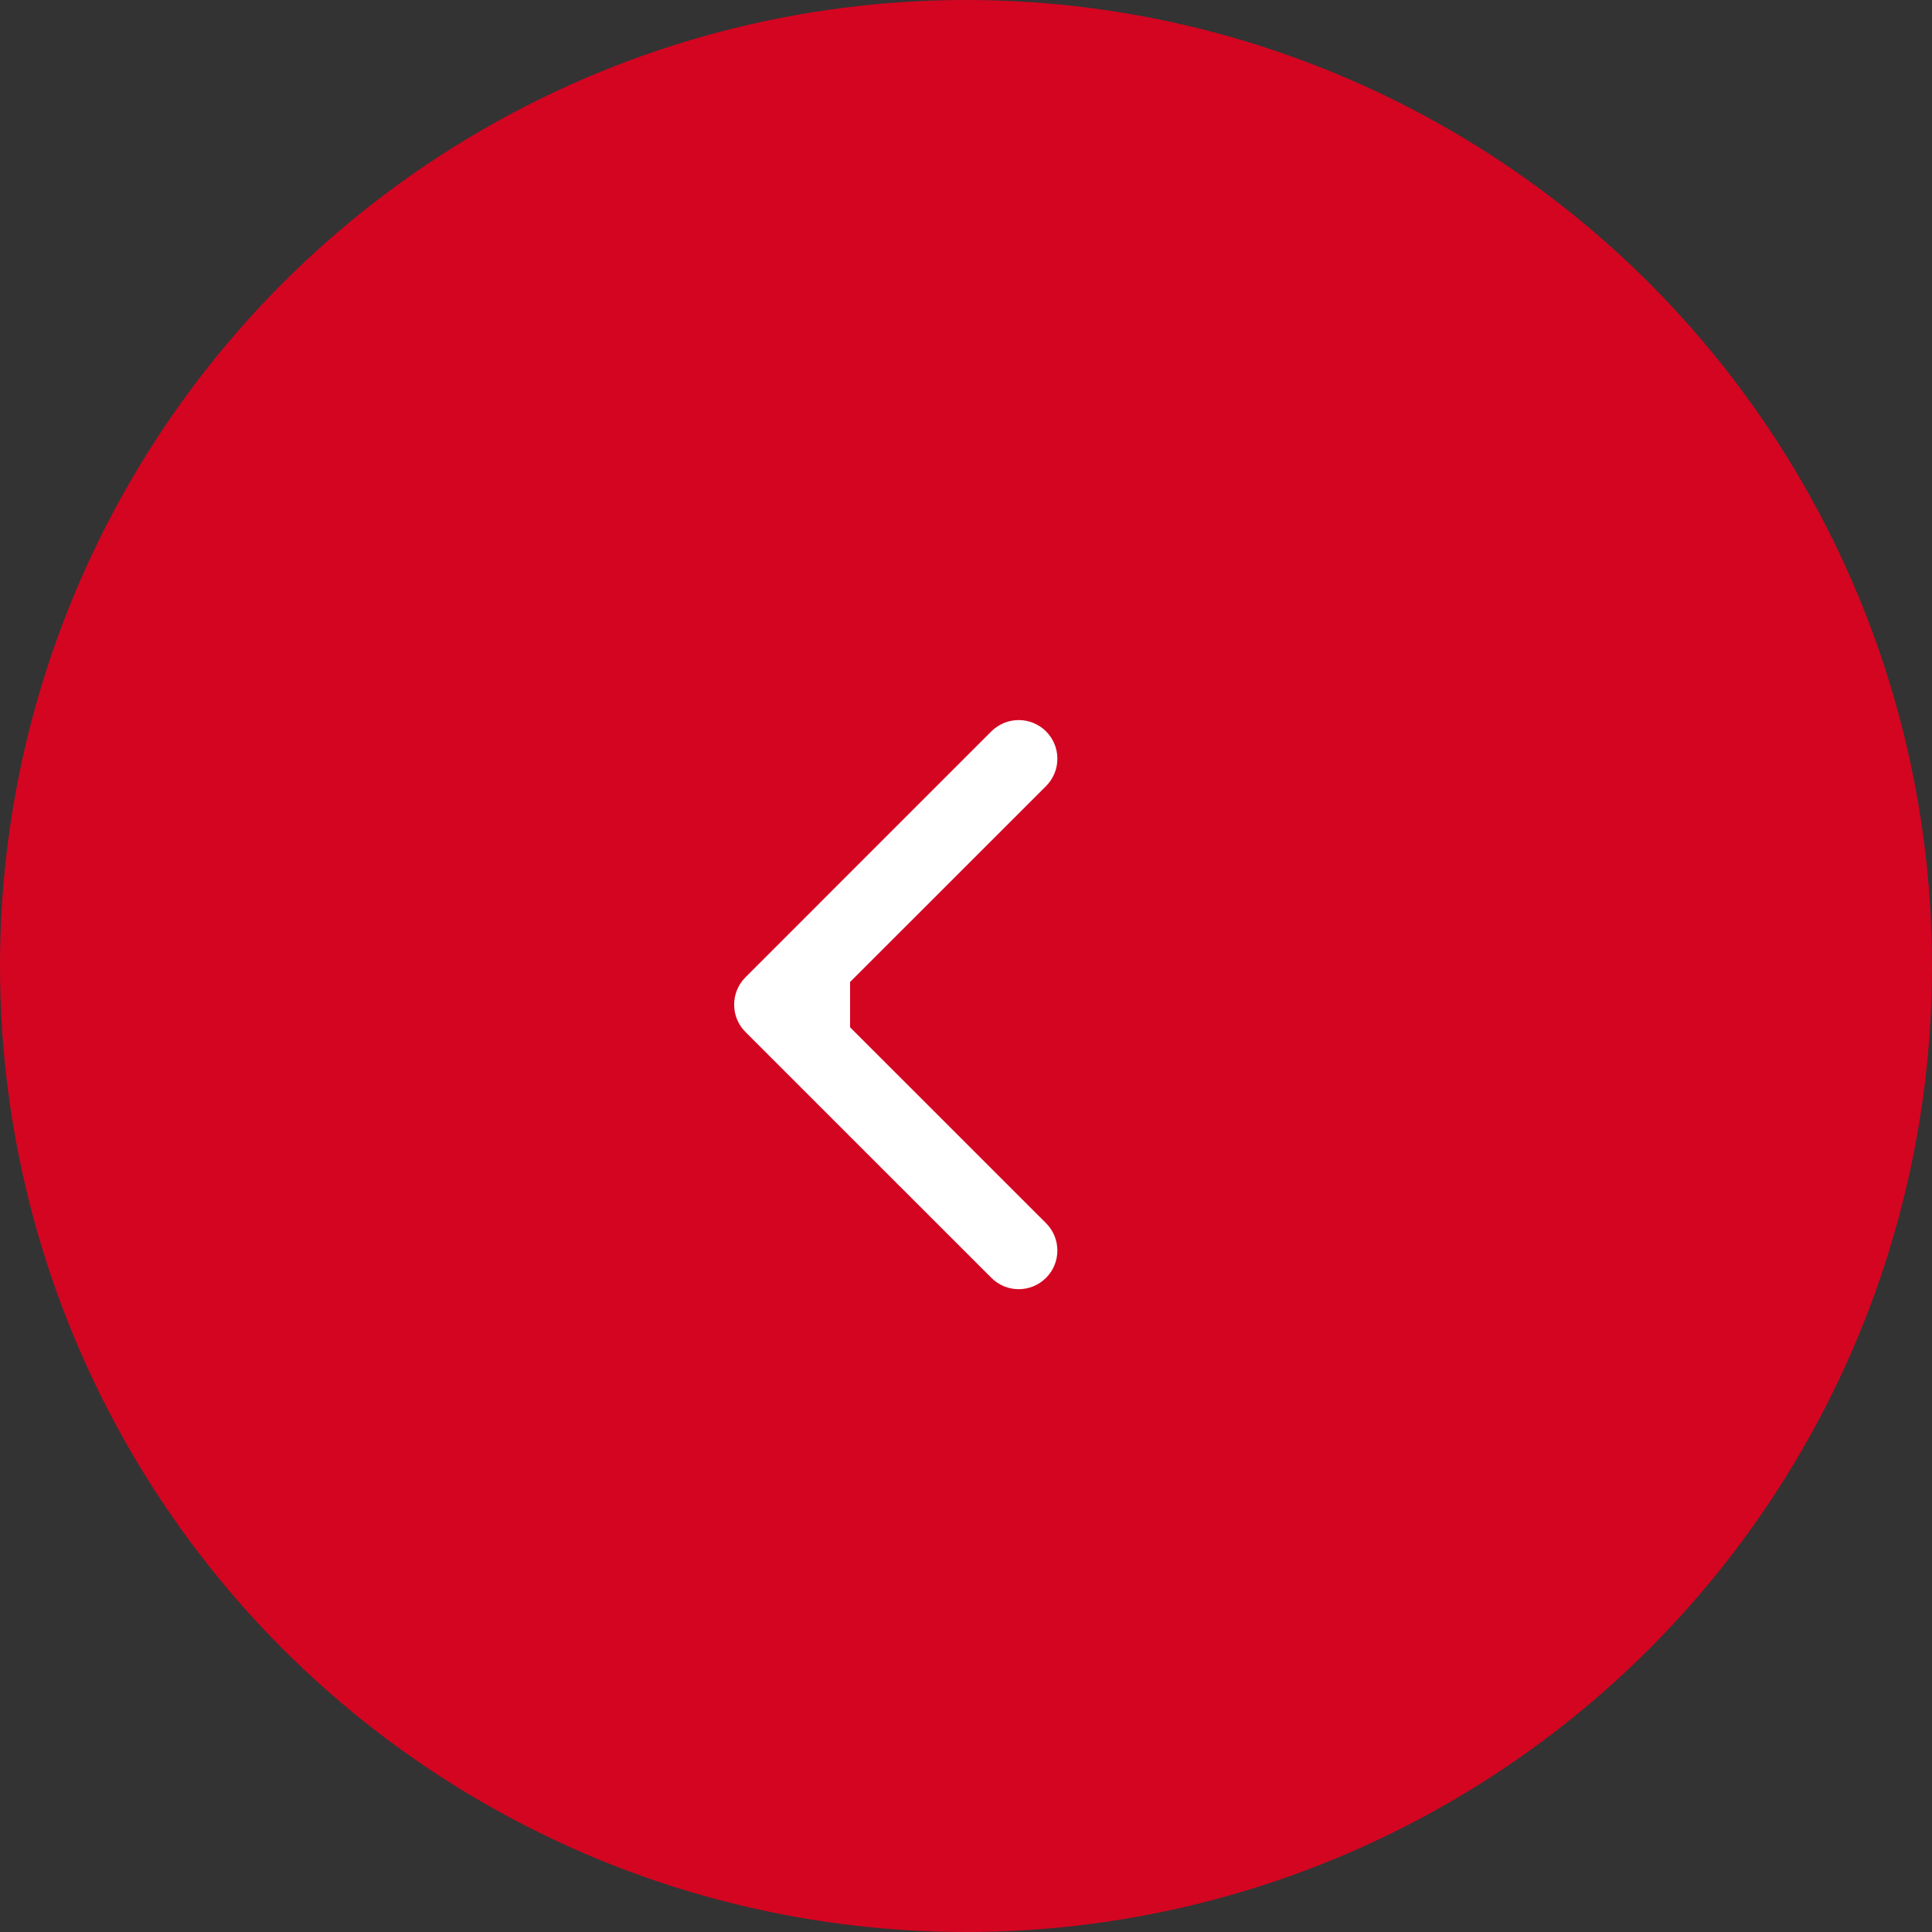<?xml version="1.0" encoding="UTF-8"?> <svg xmlns="http://www.w3.org/2000/svg" width="25" height="25" viewBox="0 0 25 25" fill="none"><rect x="0" y="0" width="25" height="25" fill="#333333" stroke="none"/> <circle cx="12.5" cy="12.5" r="12.5" fill="#D40521"></circle> <path d="M9.646 12.646C9.451 12.842 9.451 13.158 9.646 13.354L12.828 16.535C13.024 16.731 13.34 16.731 13.536 16.535C13.731 16.34 13.731 16.024 13.536 15.828L10.707 13L13.536 10.172C13.731 9.976 13.731 9.66 13.536 9.464C13.34 9.269 13.024 9.269 12.828 9.464L9.646 12.646ZM11 12.5H10V13.5H11V12.5Z" fill="white"></path> </svg> 